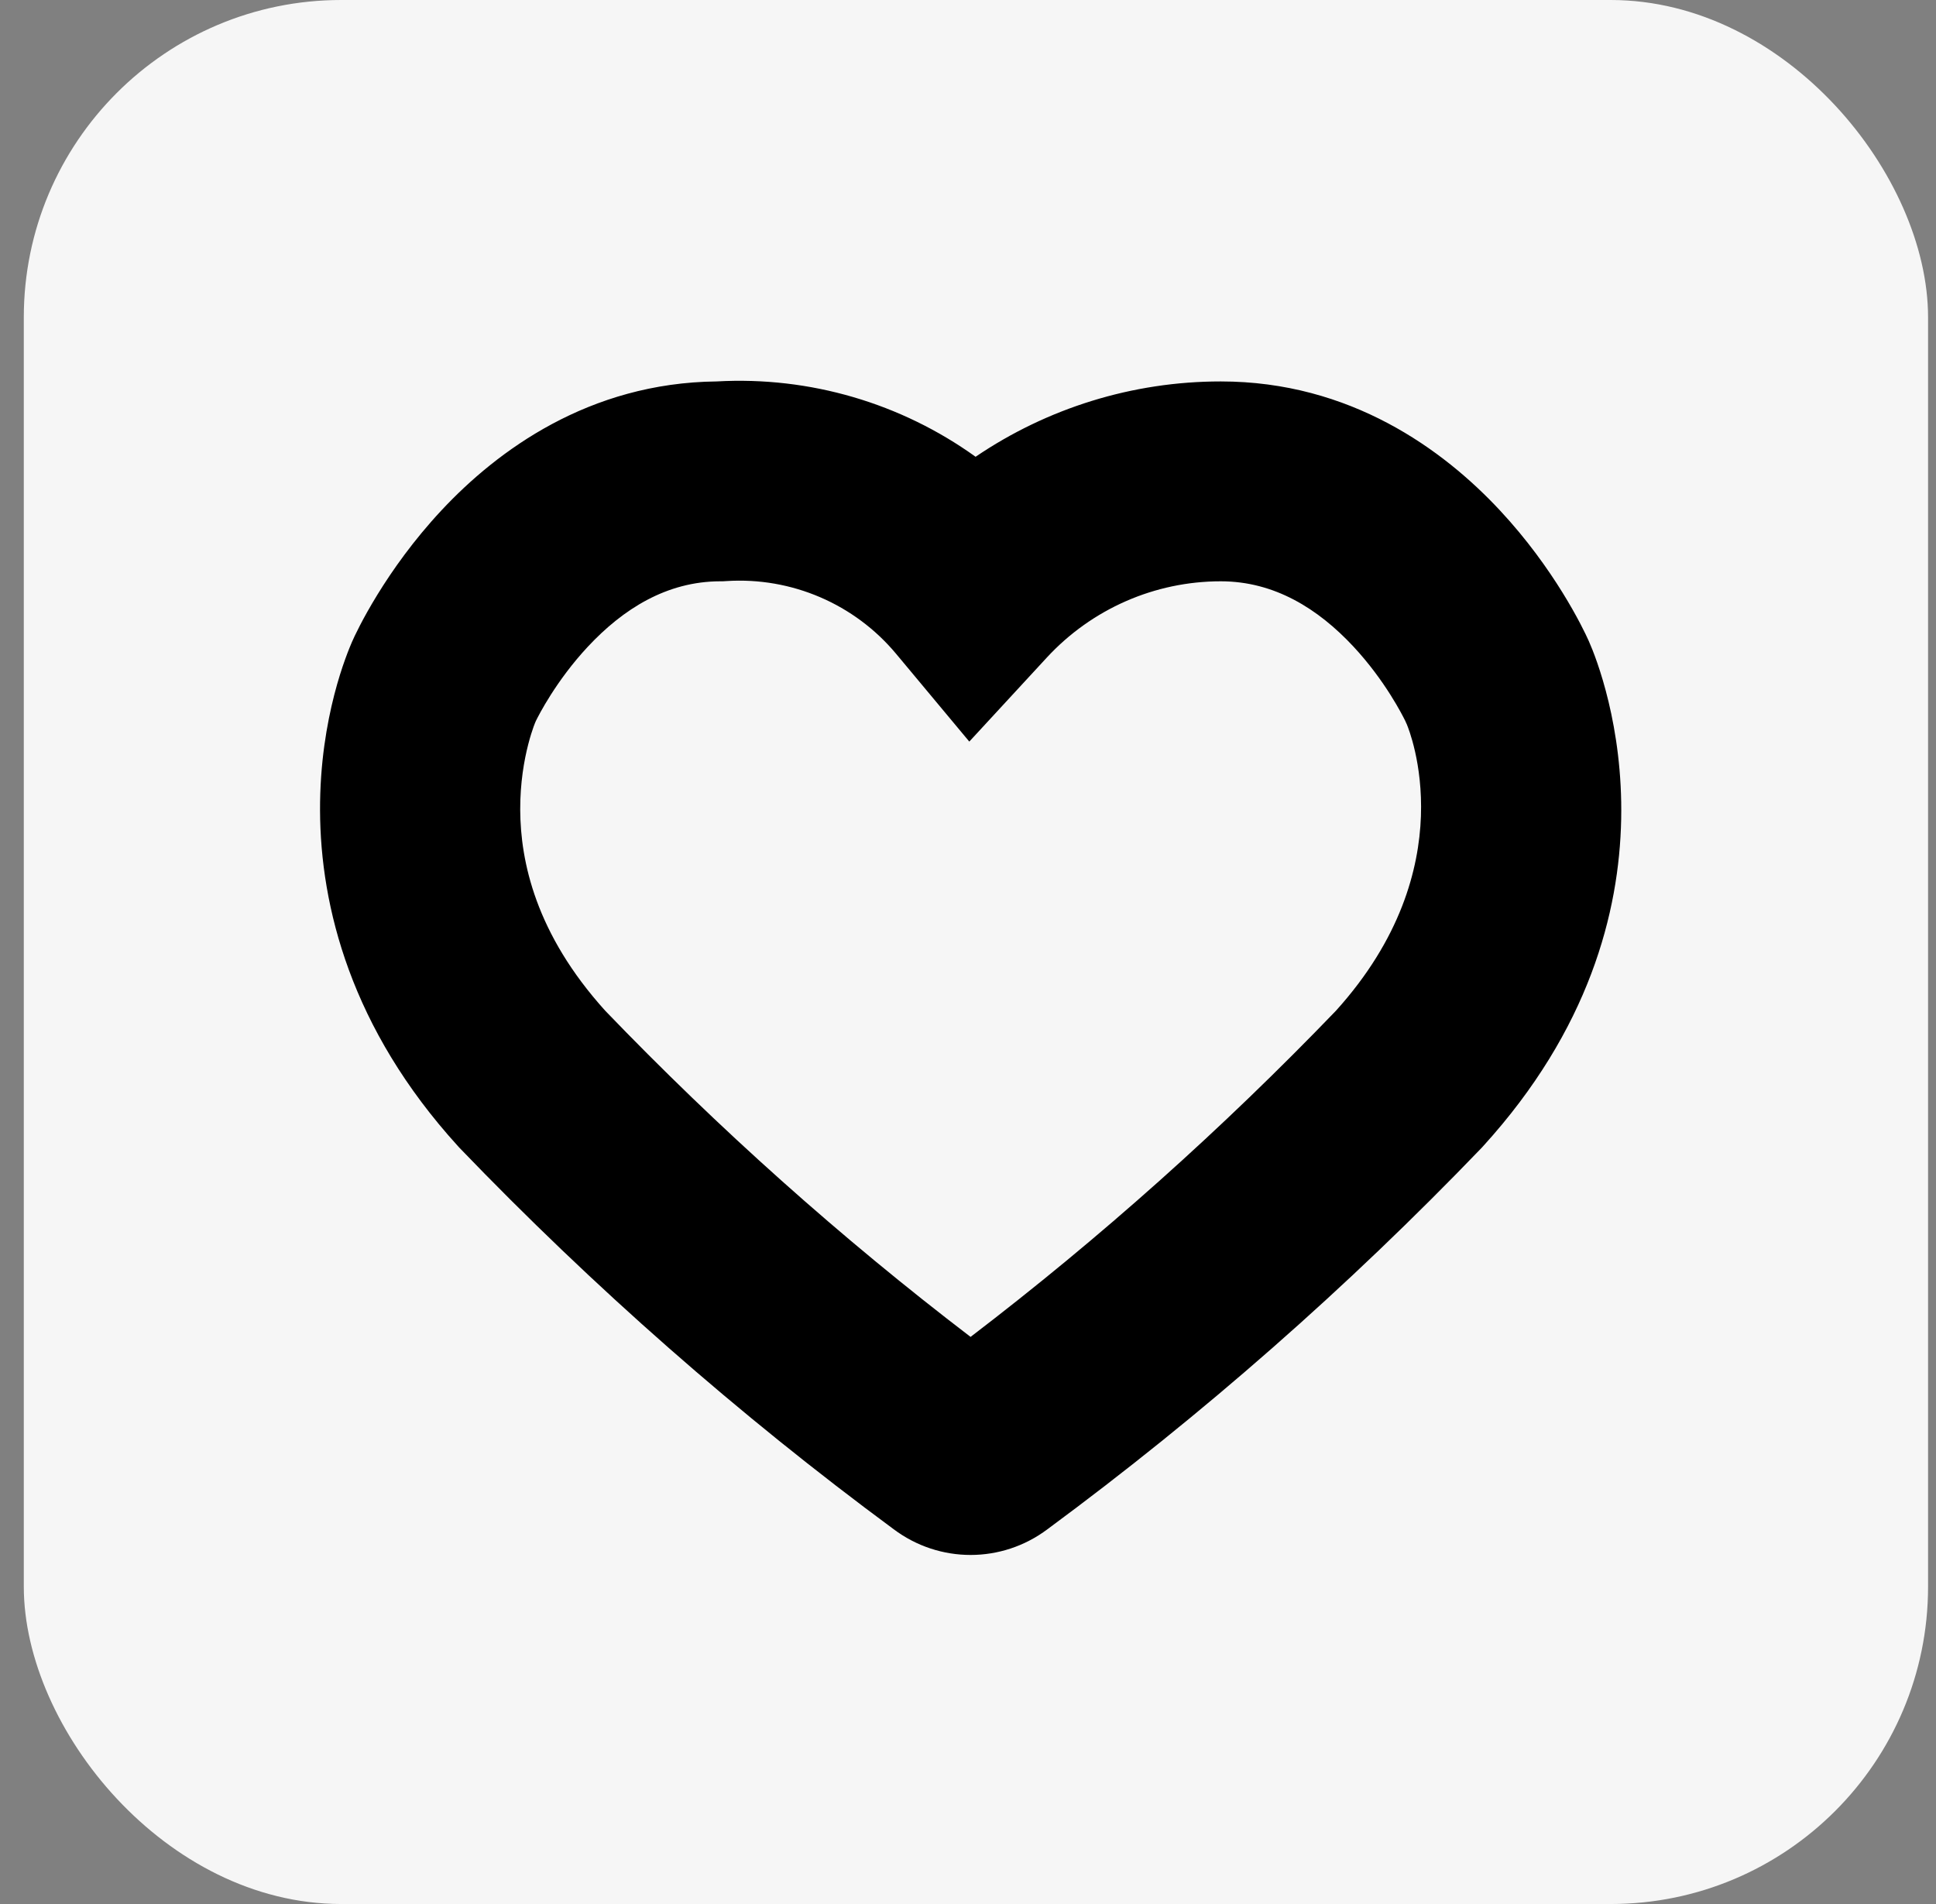<svg width="61" height="60" viewBox="0 0 61 60" fill="none" xmlns="http://www.w3.org/2000/svg">
<rect x="0" y="0" width="61" height="60" fill="#808080" stroke="none"/>
<rect x="0.75" width="60" height="60" rx="10" fill="#F6F6F6"/>
<path fill-rule="evenodd" clip-rule="evenodd" d="M30.739 14.394C32.999 12.86 35.684 12.02 38.464 12.02C42.553 12.02 45.48 14.175 47.256 16.079C48.973 17.919 49.878 19.789 50.061 20.203C50.544 21.288 53.406 28.782 46.733 36.117L46.704 36.149L46.674 36.181C42.465 40.56 37.9 44.575 33.006 48.188C31.567 49.271 29.596 49.271 28.156 48.188C23.262 44.575 18.698 40.56 14.488 36.181L14.458 36.149L14.429 36.117C11.055 32.408 10.095 28.567 10.084 25.541C10.078 24.059 10.298 22.808 10.533 21.893C10.651 21.434 10.774 21.055 10.878 20.768C10.93 20.624 10.976 20.504 11.015 20.409C11.034 20.362 11.051 20.321 11.065 20.289C11.076 20.261 11.091 20.228 11.088 20.234C11.238 19.884 12.149 17.968 13.91 16.082C15.669 14.199 18.556 12.063 22.581 12.02C25.527 11.854 28.4 12.713 30.739 14.394ZM28.237 20.606C26.927 19.035 24.942 18.179 22.889 18.311L22.791 18.317L22.693 18.318C21.006 18.321 19.633 19.19 18.524 20.377C17.517 21.456 16.964 22.559 16.892 22.704C16.884 22.72 16.882 22.724 16.886 22.715C16.885 22.716 16.884 22.718 16.884 22.72C16.874 22.741 16.85 22.797 16.812 22.901C16.769 23.023 16.706 23.212 16.643 23.459C16.515 23.957 16.388 24.668 16.391 25.517C16.398 27.147 16.878 29.427 19.071 31.852C22.644 35.567 26.487 39.001 30.581 42.129C34.675 39.001 38.518 35.567 42.092 31.852C46.172 27.338 44.41 23.03 44.328 22.83C44.325 22.822 44.324 22.821 44.328 22.828L44.301 22.772L44.277 22.715C44.28 22.723 44.278 22.719 44.271 22.705C44.204 22.57 43.653 21.457 42.641 20.371C41.535 19.187 40.161 18.318 38.464 18.318C36.387 18.318 34.401 19.186 32.98 20.725L30.541 23.369L28.237 20.606Z" fill="black"/>
</svg>
